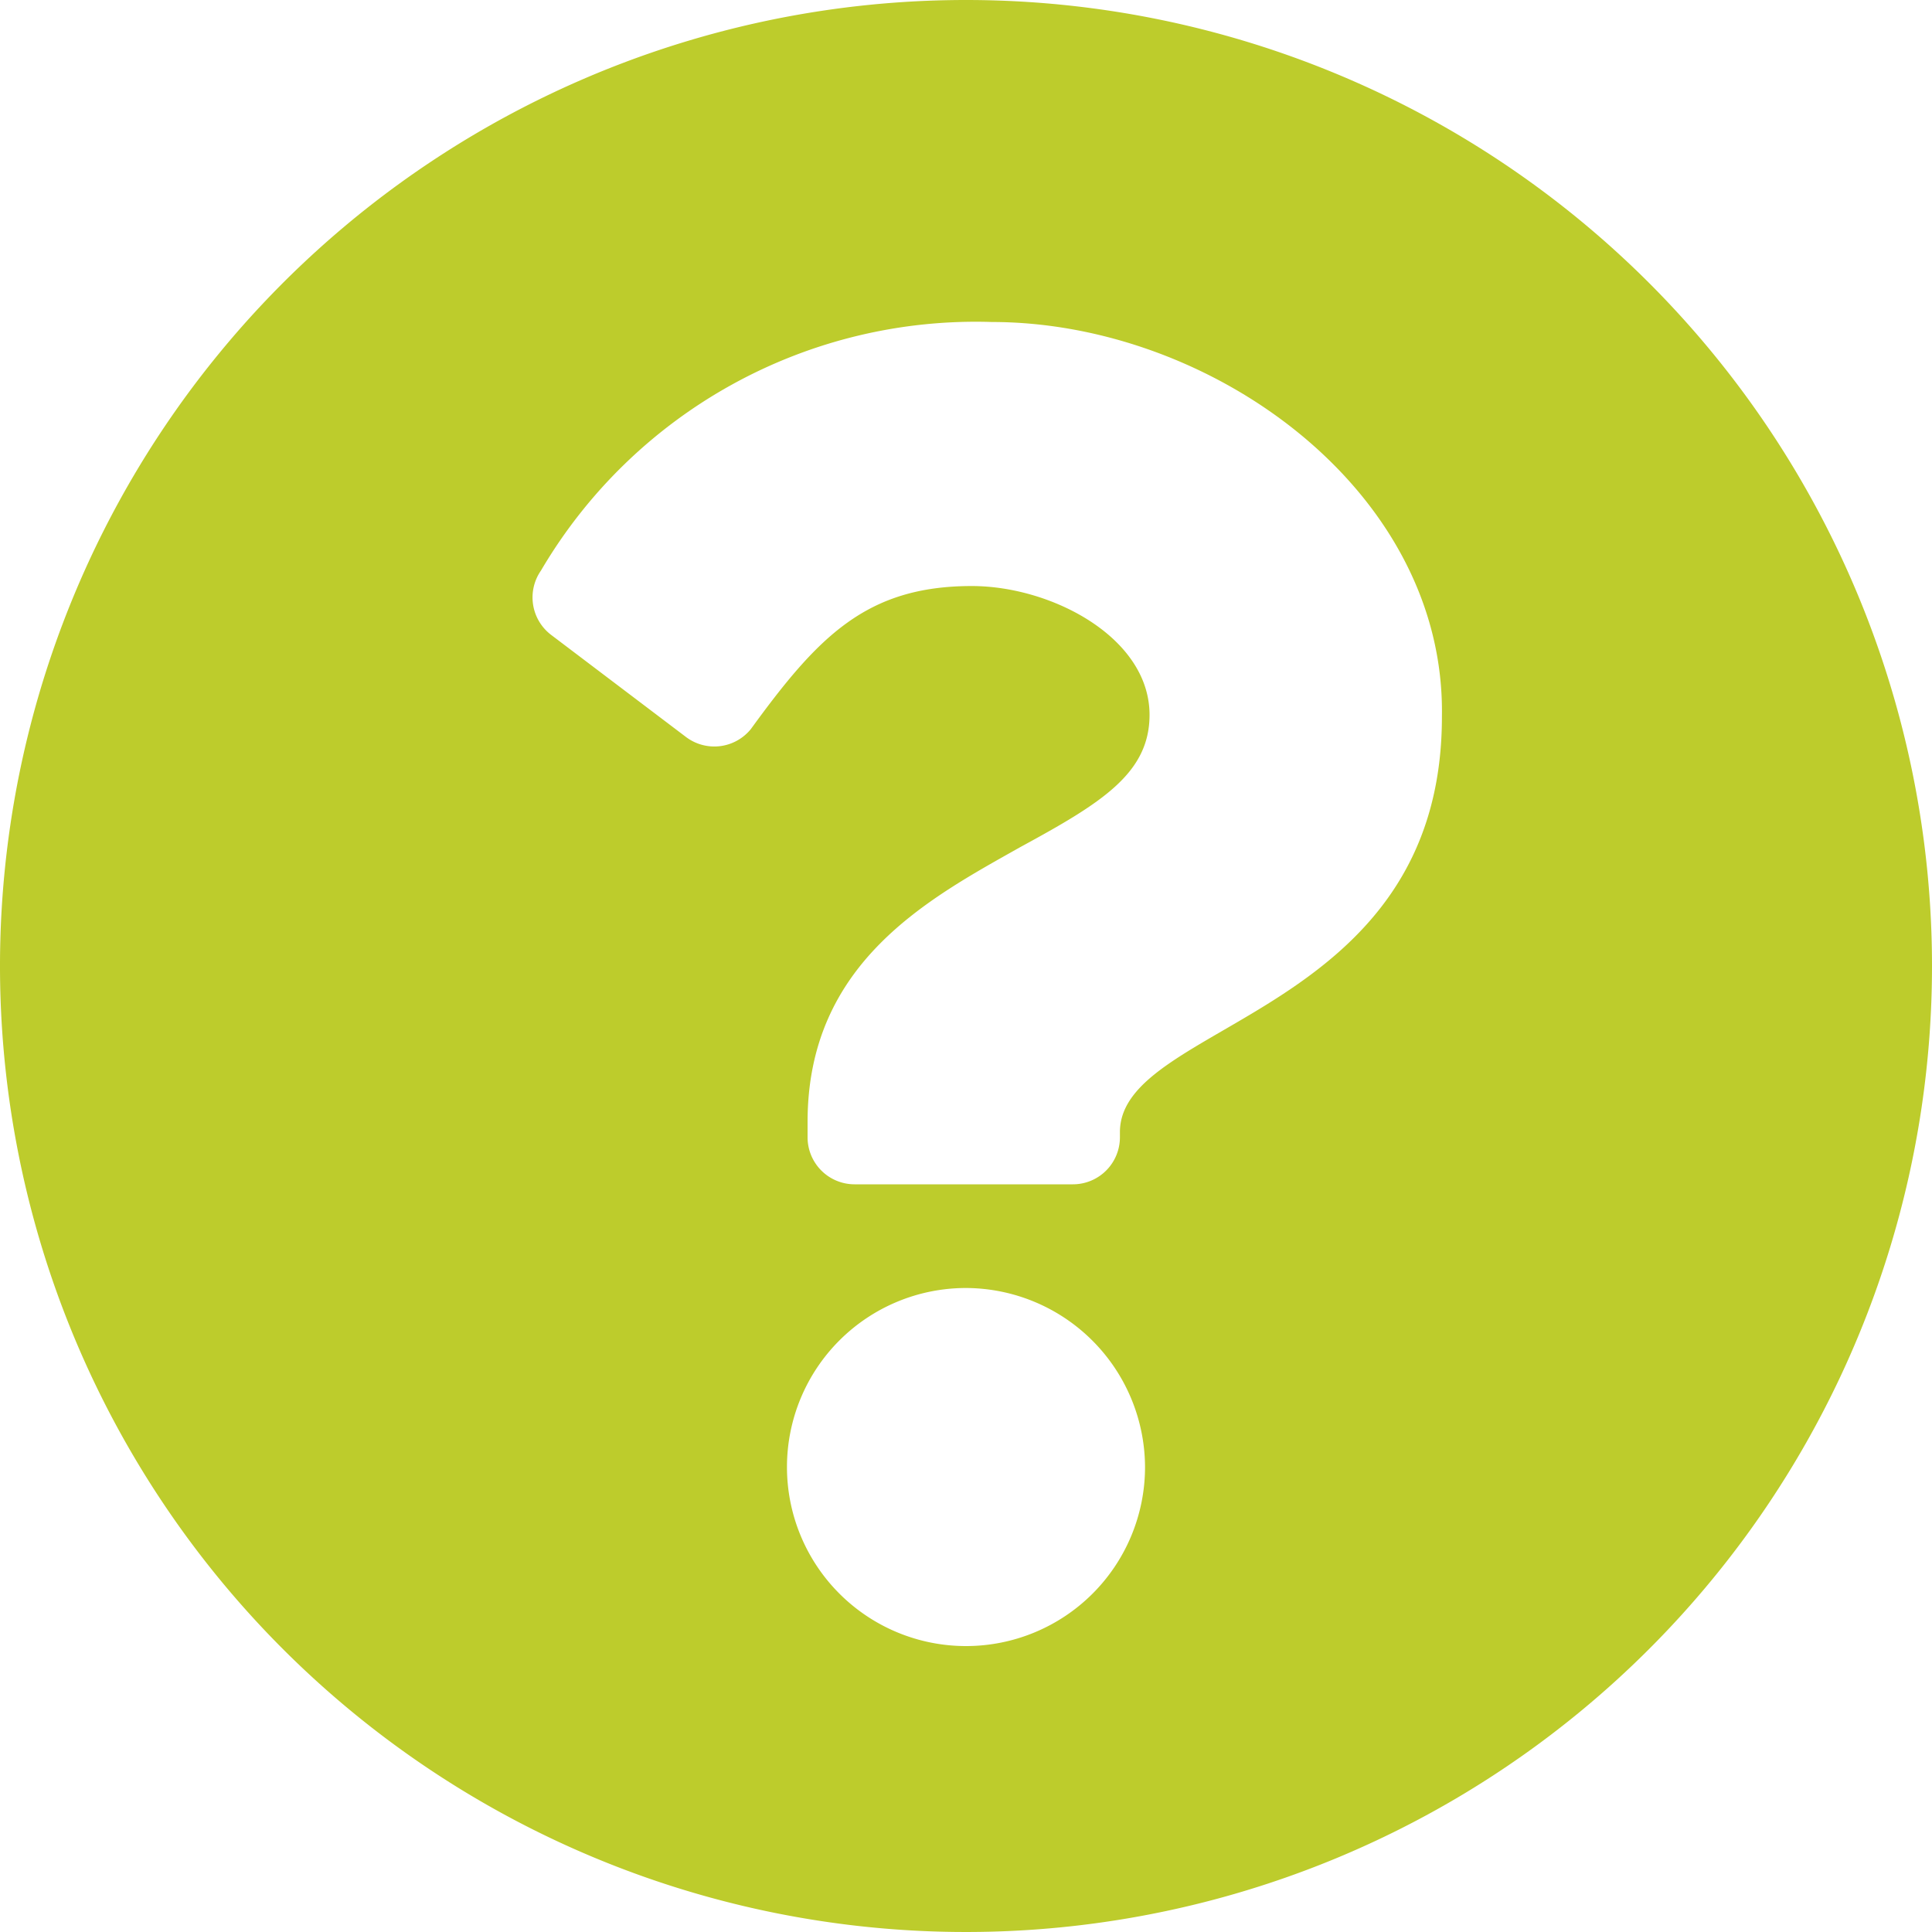 <svg xmlns="http://www.w3.org/2000/svg" viewBox="0 0 30 30"><defs><style>.cls-1{fill:#bdcc2c;}</style></defs><title>top_icon_faq</title><g id="レイヤー_2" data-name="レイヤー 2"><g id="レイヤー_1-2" data-name="レイヤー 1"><path class="cls-1" d="M30,15A15,15,0,1,1,15,0,15,15,0,0,1,30,15ZM15.4,5a7.83,7.83,0,0,0-7,3.86.73.73,0,0,0,.16,1l2.1,1.59a.73.73,0,0,0,1-.13C12.7,9.89,13.45,9.1,15.09,9.1c1.24,0,2.76.8,2.76,2,0,.91-.75,1.37-2,2.05-1.42.8-3.31,1.79-3.31,4.27v.24a.73.73,0,0,0,.73.73h3.39a.73.73,0,0,0,.73-.73v-.08c0-1.72,5-1.79,5-6.45C22.45,7.62,18.81,5,15.4,5ZM15,20a2.78,2.78,0,1,0,2.78,2.78A2.79,2.79,0,0,0,15,20Z"/></g></g></svg>